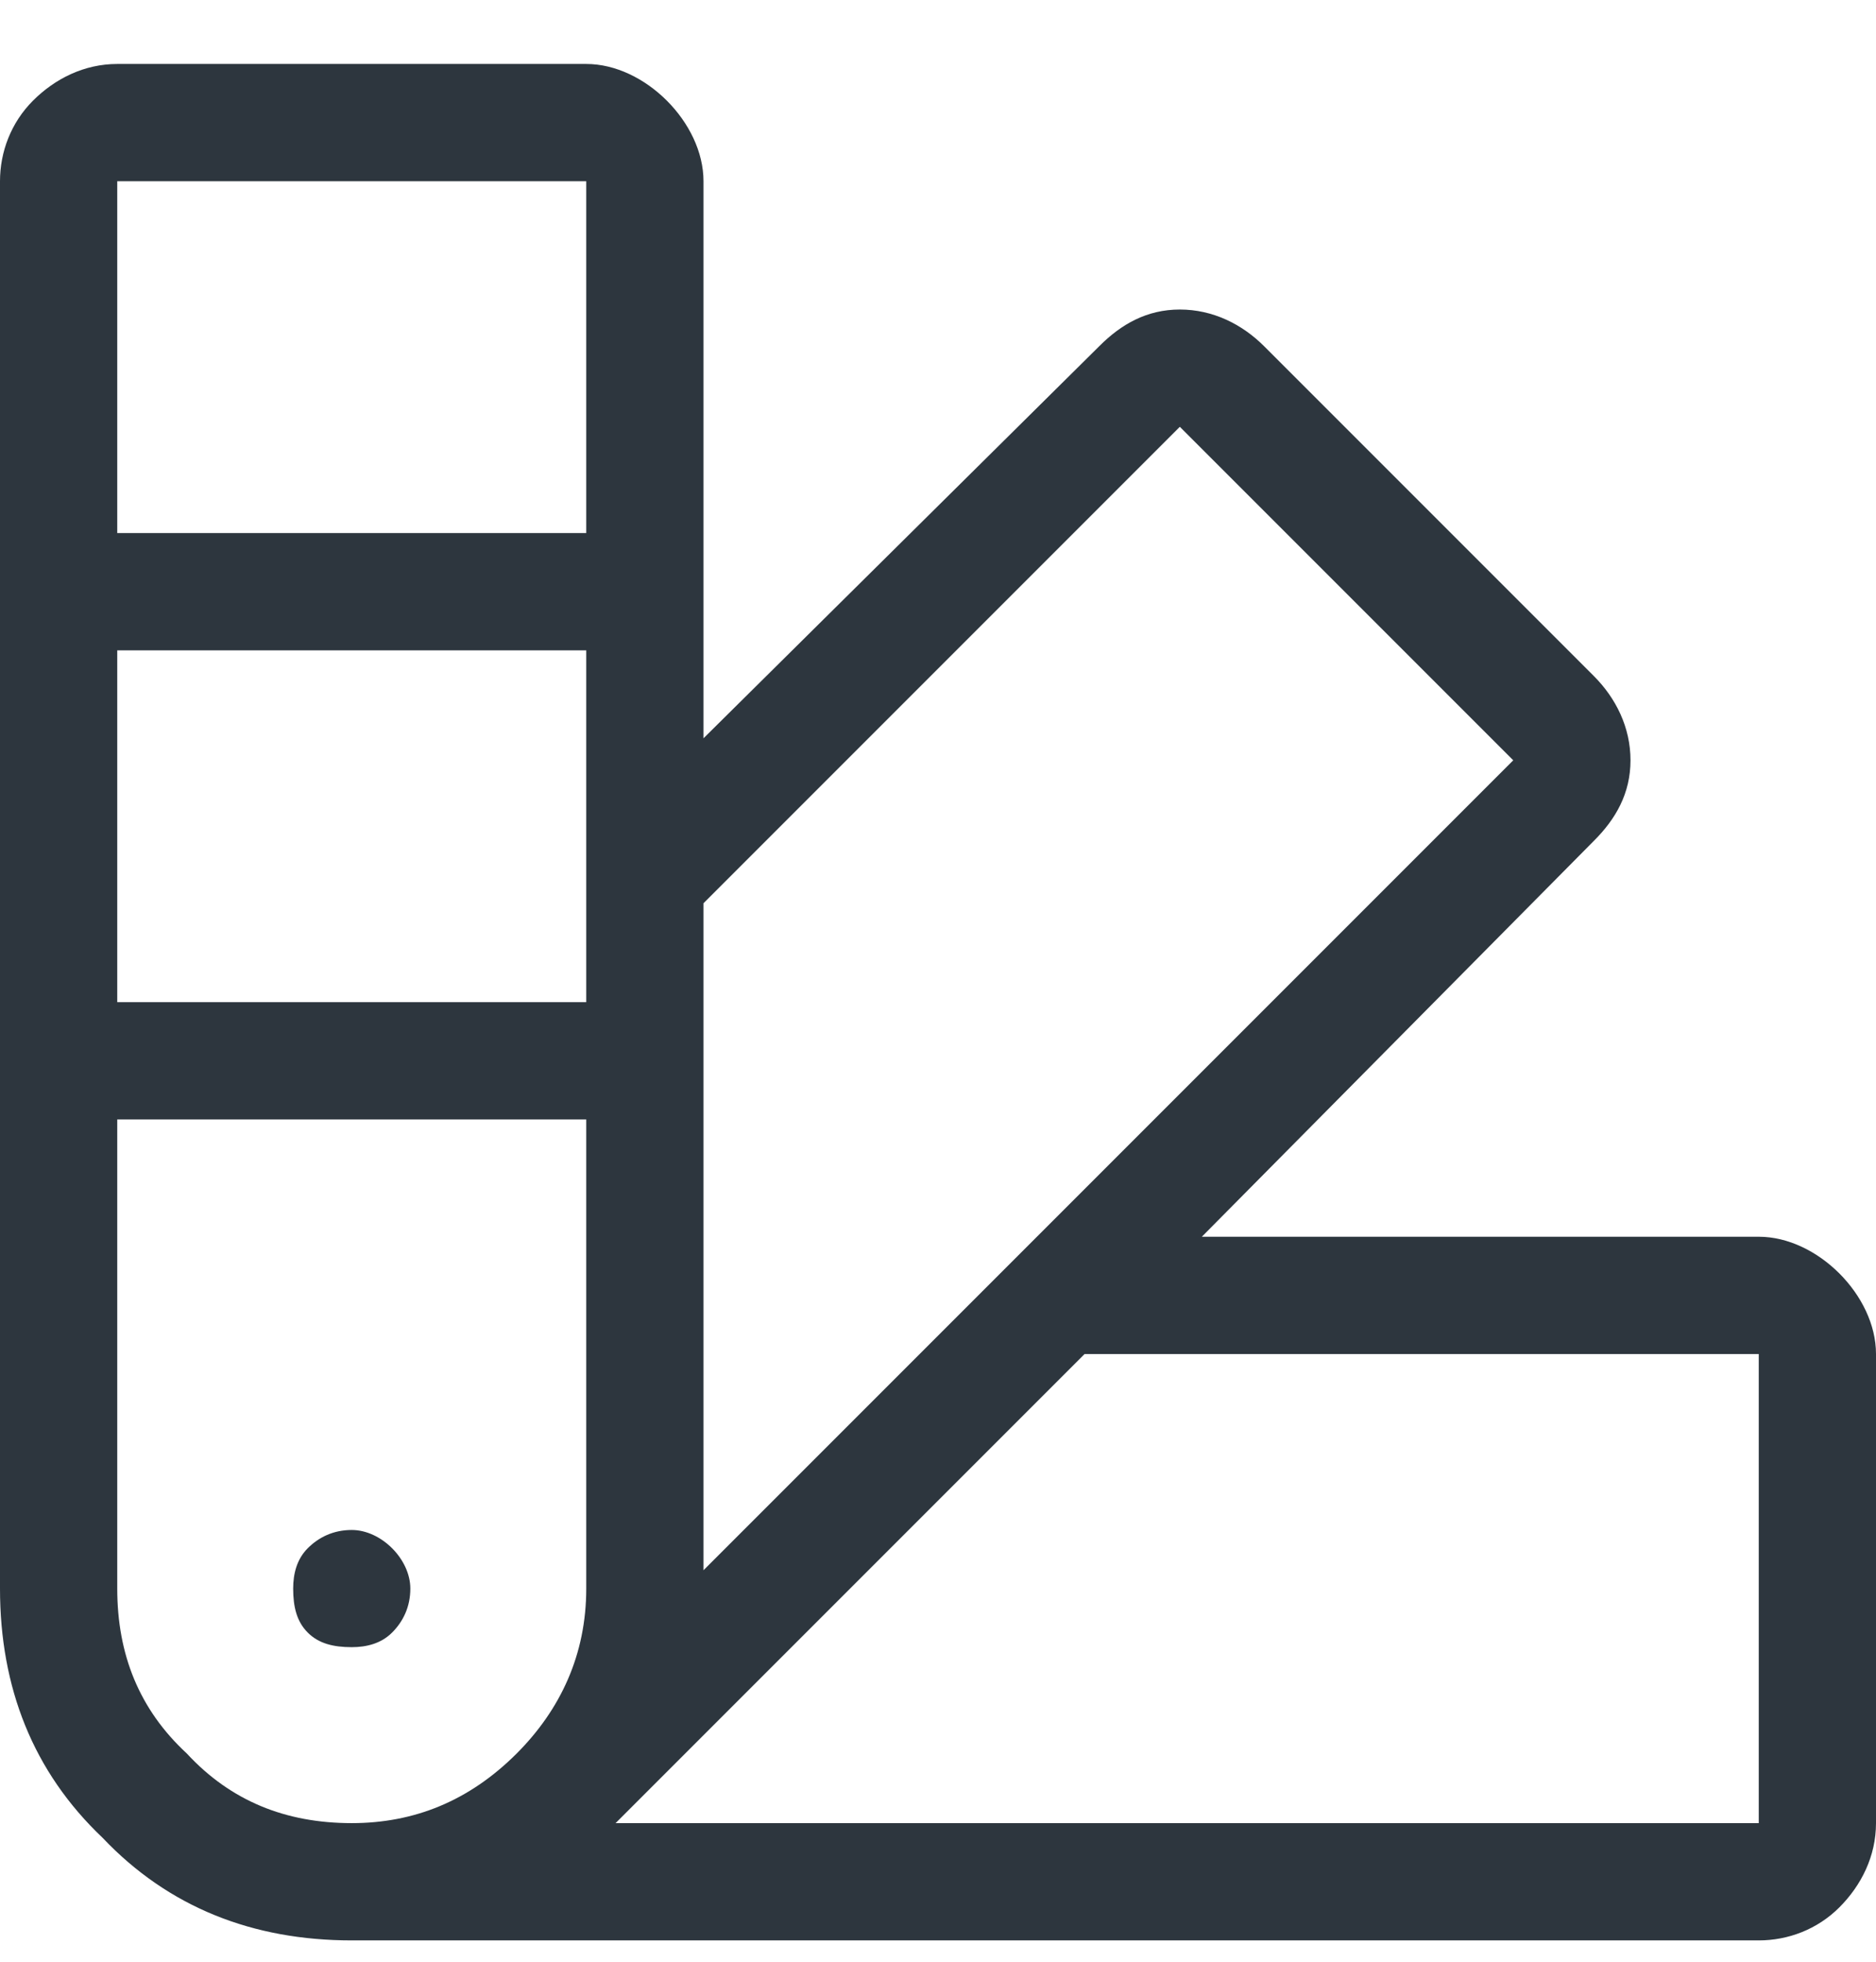 <svg width="22" height="23" viewBox="0 0 22 23" fill="none" xmlns="http://www.w3.org/2000/svg">
<path d="M4.125 19.312C3.91 19.312 3.738 19.27 3.609 19.141C3.48 19.012 3.438 18.84 3.438 18.625C3.438 18.453 3.48 18.281 3.609 18.152C3.738 18.023 3.91 17.938 4.125 17.938C4.297 17.938 4.469 18.023 4.598 18.152C4.727 18.281 4.812 18.453 4.812 18.625C4.812 18.84 4.727 19.012 4.598 19.141C4.469 19.27 4.297 19.312 4.125 19.312ZM20.625 14.5C20.969 14.5 21.312 14.672 21.57 14.93C21.828 15.188 22 15.531 22 15.875V21.375C22 21.762 21.828 22.105 21.57 22.363C21.312 22.621 20.969 22.75 20.625 22.75H4.125C2.965 22.75 1.977 22.363 1.203 21.547C0.387 20.773 0 19.785 0 18.625V2.125C0 1.781 0.129 1.438 0.387 1.18C0.645 0.922 0.988 0.75 1.375 0.75H6.875C7.219 0.75 7.562 0.922 7.82 1.18C8.078 1.438 8.25 1.781 8.25 2.125V8.656L12.891 4.059C13.148 3.801 13.449 3.629 13.836 3.629C14.223 3.629 14.566 3.801 14.824 4.059L18.691 7.926C18.949 8.184 19.121 8.527 19.121 8.914C19.121 9.301 18.949 9.602 18.691 9.859L14.094 14.5H20.625ZM6.875 18.625V13.125H1.375V18.625C1.375 19.398 1.633 20.043 2.191 20.559C2.707 21.117 3.352 21.375 4.125 21.375C4.855 21.375 5.5 21.117 6.059 20.559C6.574 20.043 6.875 19.398 6.875 18.625ZM6.875 11.75V7.625H1.375V11.75H6.875ZM6.875 6.25V2.125H1.375V6.25H6.875ZM8.25 10.59V18.41L17.746 8.914L13.836 5.004L8.25 10.59ZM20.625 21.375V15.875H12.719L7.219 21.375H20.625Z" fill="#2D363E"/>
</svg>

